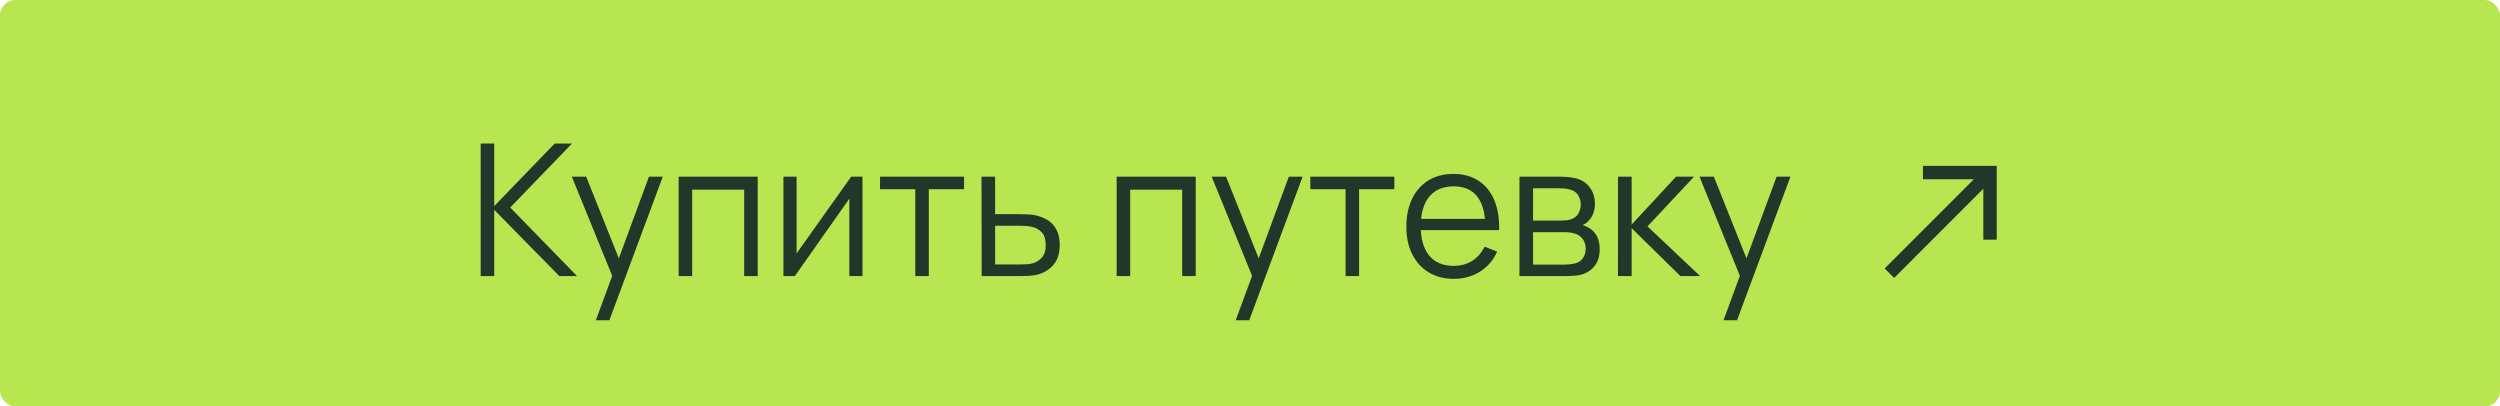 <?xml version="1.0" encoding="UTF-8"?> <svg xmlns="http://www.w3.org/2000/svg" width="326" height="53" viewBox="0 0 326 53" fill="none"><rect width="326" height="53" rx="2" fill="#B7E651"></rect><path d="M62.68 36V18.72H64.444V26.88L72.328 18.72H74.584L66.532 27.06L75.244 36H72.94L64.444 27.36V36H62.68ZM77.7 41.76L80.208 34.956L80.244 36.972L74.568 23.04H76.44L81.096 34.692H80.328L84.624 23.04H86.424L79.464 41.76H77.7ZM88.496 36V23.04H98.804V36H97.04V24.732H90.26V36H88.496ZM112.468 23.04V36H110.752V25.908L103.648 36H102.16V23.04H103.876V33.048L110.992 23.04H112.468ZM119.352 36V24.672H114.756V23.04H125.712V24.672H121.116V36H119.352ZM128.012 36L127.988 23.04H129.764V27.924H132.8C133.176 27.924 133.544 27.932 133.904 27.948C134.272 27.964 134.596 27.996 134.876 28.044C135.516 28.164 136.084 28.376 136.58 28.68C137.084 28.984 137.476 29.404 137.756 29.94C138.044 30.476 138.188 31.148 138.188 31.956C138.188 33.068 137.9 33.944 137.324 34.584C136.756 35.224 136.036 35.64 135.164 35.832C134.836 35.904 134.48 35.952 134.096 35.976C133.712 35.992 133.332 36 132.956 36H128.012ZM129.764 34.488H132.884C133.156 34.488 133.46 34.48 133.796 34.464C134.132 34.448 134.428 34.404 134.684 34.332C135.108 34.212 135.492 33.972 135.836 33.612C136.188 33.244 136.364 32.692 136.364 31.956C136.364 31.228 136.196 30.68 135.86 30.312C135.524 29.936 135.076 29.688 134.516 29.568C134.268 29.512 134 29.476 133.712 29.46C133.424 29.444 133.148 29.436 132.884 29.436H129.764V34.488ZM145.613 36V23.04H155.921V36H154.157V24.732H147.377V36H145.613ZM161.137 41.76L163.645 34.956L163.681 36.972L158.005 23.04H159.877L164.533 34.692H163.765L168.061 23.04H169.861L162.901 41.76H161.137ZM175.462 36V24.672H170.866V23.04H181.822V24.672H177.226V36H175.462ZM189.594 36.36C188.33 36.36 187.234 36.08 186.306 35.52C185.386 34.96 184.67 34.172 184.158 33.156C183.646 32.14 183.39 30.948 183.39 29.58C183.39 28.164 183.642 26.94 184.146 25.908C184.65 24.876 185.358 24.08 186.27 23.52C187.19 22.96 188.274 22.68 189.522 22.68C190.802 22.68 191.894 22.976 192.798 23.568C193.702 24.152 194.386 24.992 194.85 26.088C195.314 27.184 195.526 28.492 195.486 30.012H193.686V29.388C193.654 27.708 193.29 26.44 192.594 25.584C191.906 24.728 190.898 24.3 189.57 24.3C188.178 24.3 187.11 24.752 186.366 25.656C185.63 26.56 185.262 27.848 185.262 29.52C185.262 31.152 185.63 32.42 186.366 33.324C187.11 34.22 188.162 34.668 189.522 34.668C190.45 34.668 191.258 34.456 191.946 34.032C192.642 33.6 193.19 32.98 193.59 32.172L195.234 32.808C194.722 33.936 193.966 34.812 192.966 35.436C191.974 36.052 190.85 36.36 189.594 36.36ZM184.638 30.012V28.536H194.538V30.012H184.638ZM198.137 36V23.04H203.477C203.749 23.04 204.077 23.056 204.461 23.088C204.853 23.12 205.217 23.18 205.553 23.268C206.281 23.46 206.865 23.852 207.305 24.444C207.753 25.036 207.977 25.748 207.977 26.58C207.977 27.044 207.905 27.46 207.761 27.828C207.625 28.188 207.429 28.5 207.173 28.764C207.053 28.9 206.921 29.02 206.777 29.124C206.633 29.22 206.493 29.3 206.357 29.364C206.613 29.412 206.889 29.524 207.185 29.7C207.649 29.972 208.001 30.34 208.241 30.804C208.481 31.26 208.601 31.816 208.601 32.472C208.601 33.36 208.389 34.084 207.965 34.644C207.541 35.204 206.973 35.588 206.261 35.796C205.941 35.884 205.593 35.94 205.217 35.964C204.849 35.988 204.501 36 204.173 36H198.137ZM199.913 34.5H204.089C204.257 34.5 204.469 34.488 204.725 34.464C204.981 34.432 205.209 34.392 205.409 34.344C205.881 34.224 206.225 33.984 206.441 33.624C206.665 33.256 206.777 32.856 206.777 32.424C206.777 31.856 206.609 31.392 206.273 31.032C205.945 30.664 205.505 30.44 204.953 30.36C204.769 30.32 204.577 30.296 204.377 30.288C204.177 30.28 203.997 30.276 203.837 30.276H199.913V34.5ZM199.913 28.764H203.537C203.745 28.764 203.977 28.752 204.233 28.728C204.497 28.696 204.725 28.644 204.917 28.572C205.333 28.428 205.637 28.18 205.829 27.828C206.029 27.476 206.129 27.092 206.129 26.676C206.129 26.22 206.021 25.82 205.805 25.476C205.597 25.132 205.281 24.892 204.857 24.756C204.569 24.652 204.257 24.592 203.921 24.576C203.593 24.56 203.385 24.552 203.297 24.552H199.913V28.764ZM210.981 36L210.993 23.04H212.769V29.28L218.553 23.04H220.905L214.833 29.52L221.697 36H219.129L212.769 29.76V36H210.981ZM224.747 41.76L227.255 34.956L227.291 36.972L221.615 23.04H223.487L228.143 34.692H227.375L231.671 23.04H233.471L226.511 41.76H224.747Z" fill="#22362A"></path><path fill-rule="evenodd" clip-rule="evenodd" d="M258.625 24.612L246.994 36.244L245.756 35.006L257.388 23.375H250.75V21.625H260.375V31.25H258.625V24.612Z" fill="#22362A"></path></svg> 
